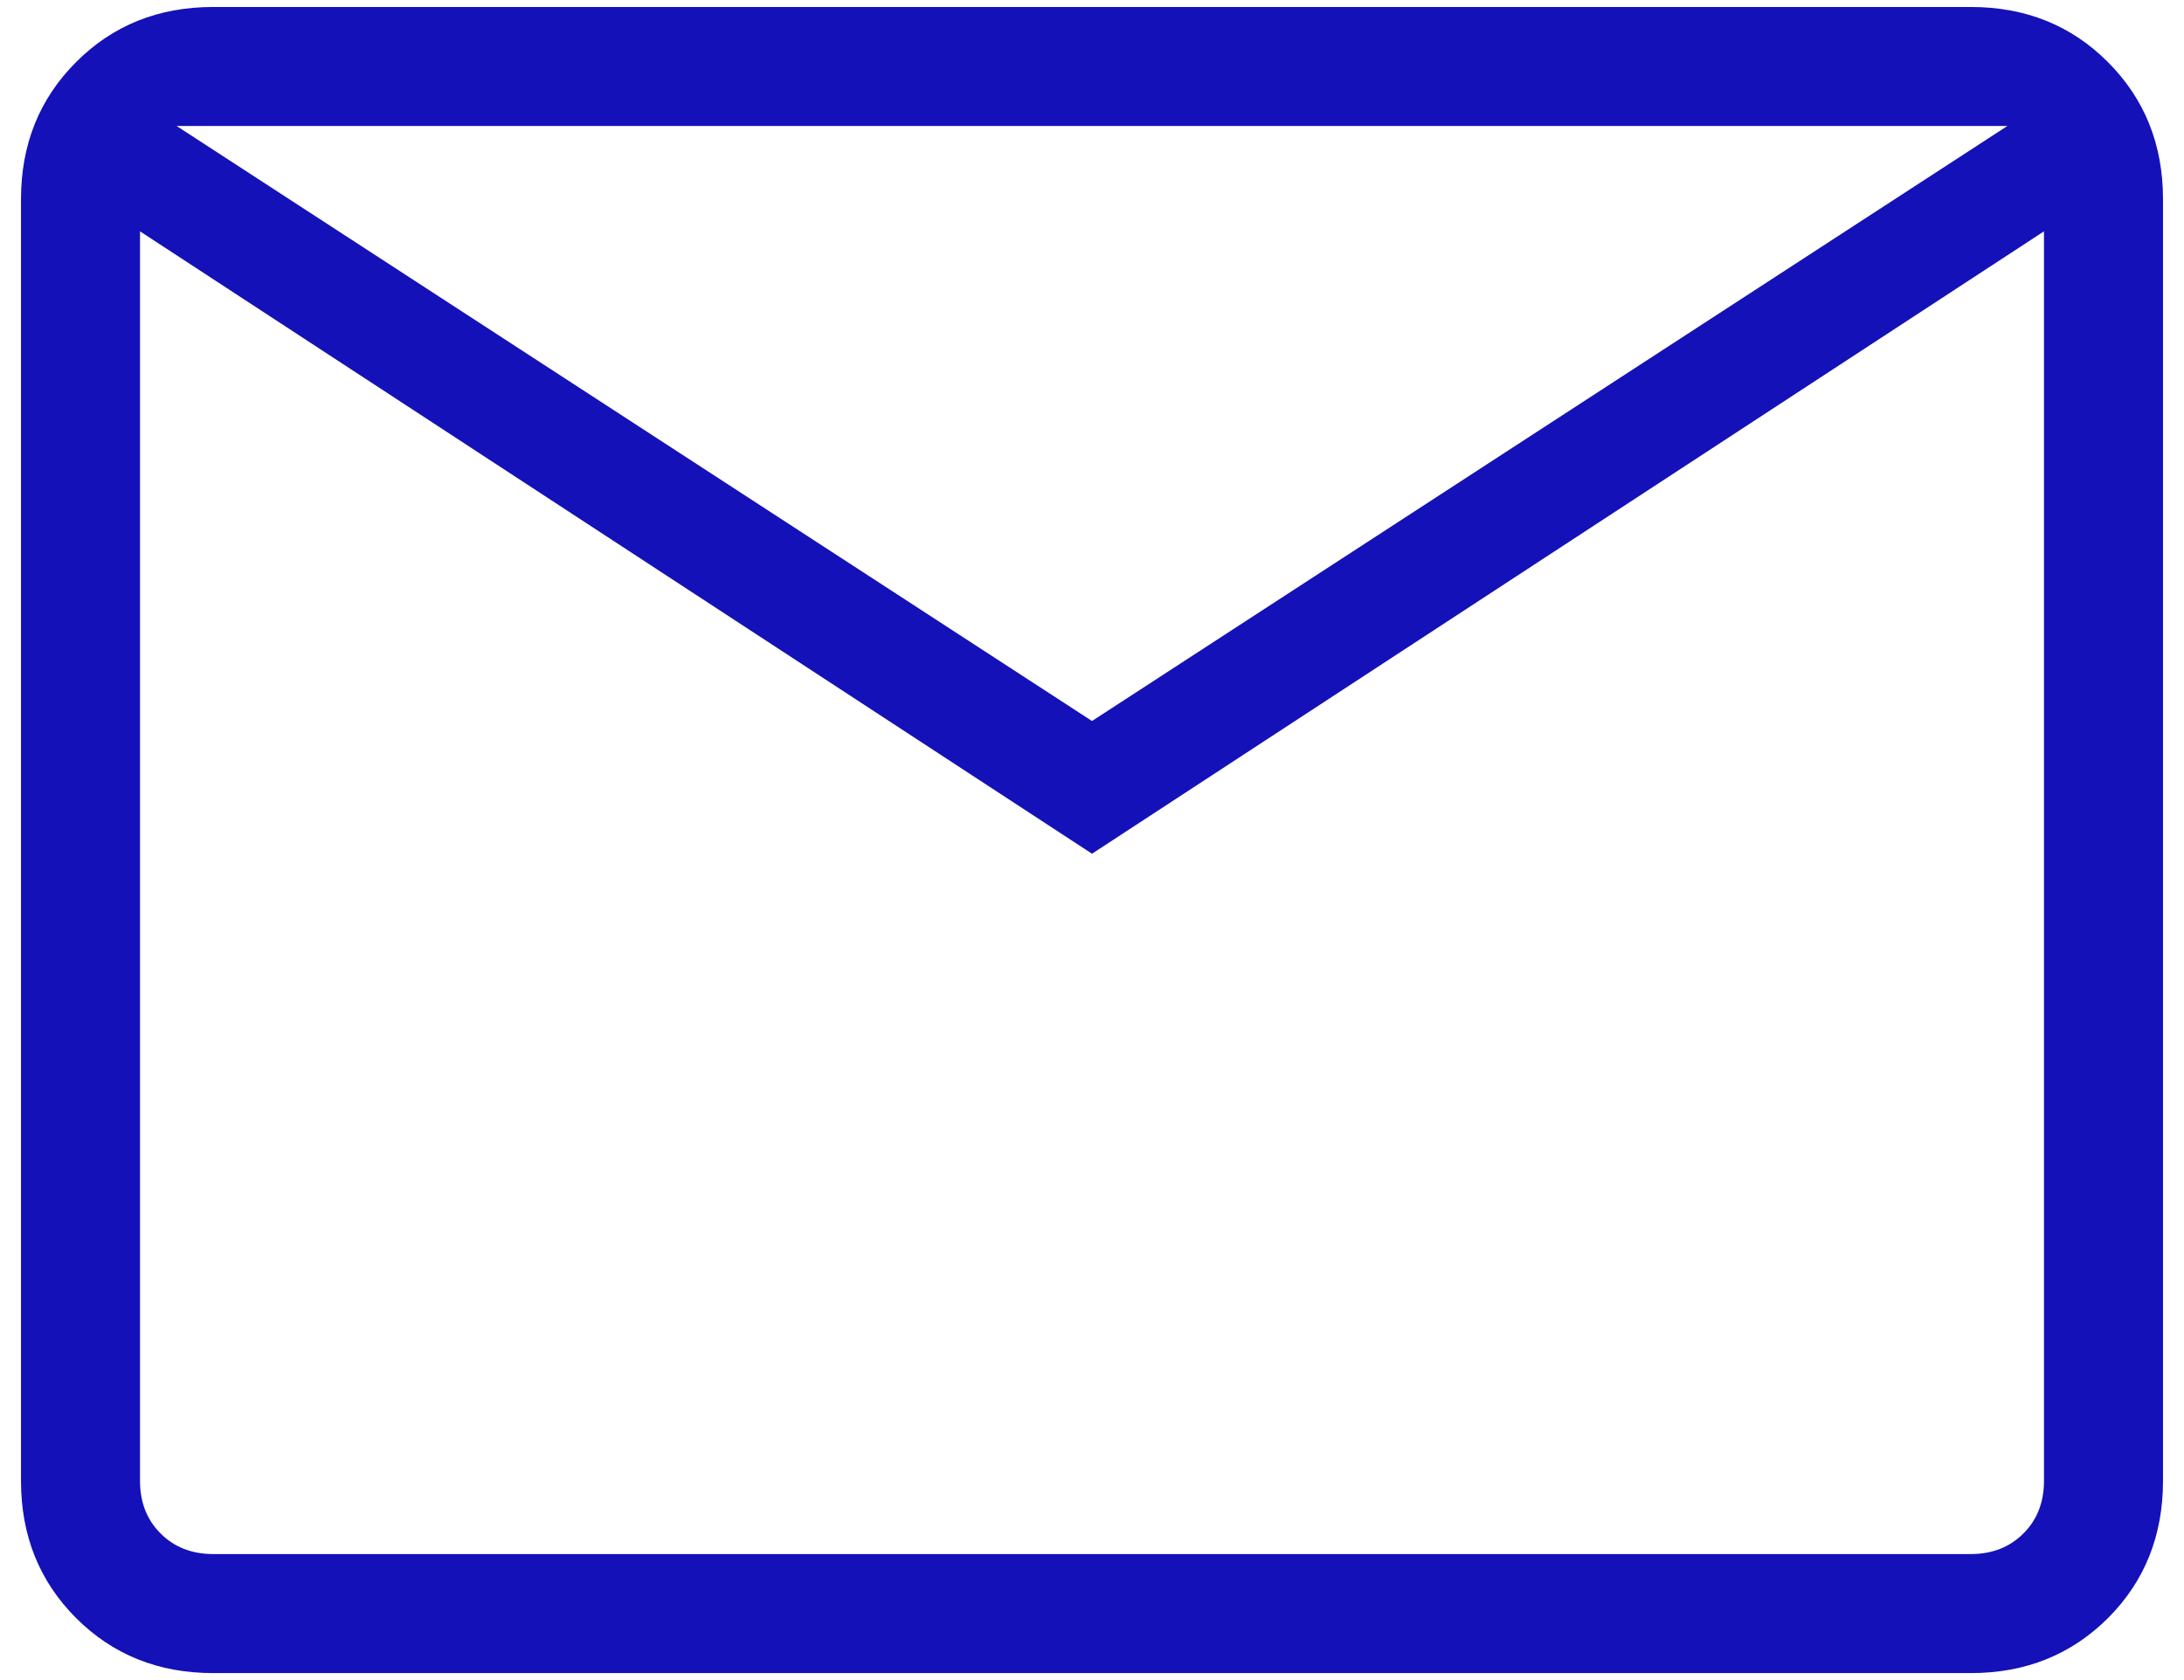 <svg width="26" height="20" viewBox="0 0 26 20" fill="none" xmlns="http://www.w3.org/2000/svg">
<path d="M2.538 19.917C1.886 19.917 1.342 19.698 0.906 19.262C0.469 18.825 0.25 18.28 0.25 17.629V2.371C0.25 1.72 0.469 1.176 0.906 0.739C1.342 0.302 1.886 0.083 2.538 0.083H23.462C24.114 0.083 24.658 0.302 25.094 0.739C25.531 1.176 25.75 1.72 25.75 2.371V17.629C25.75 18.28 25.532 18.825 25.096 19.261C24.658 19.698 24.114 19.917 23.462 19.917H2.538ZM13 10.163L1.667 2.754V17.629C1.667 17.883 1.748 18.092 1.912 18.255C2.075 18.418 2.284 18.5 2.538 18.5H23.462C23.716 18.5 23.925 18.418 24.088 18.255C24.252 18.092 24.333 17.883 24.333 17.629V2.754L13 10.163ZM13 8.583L23.897 1.5H2.103L13 8.583ZM1.667 2.754V1.5V17.629C1.667 17.883 1.748 18.092 1.912 18.255C2.075 18.418 2.284 18.5 2.538 18.5H1.667V2.754Z" fill="#1411B9"/>
</svg>
